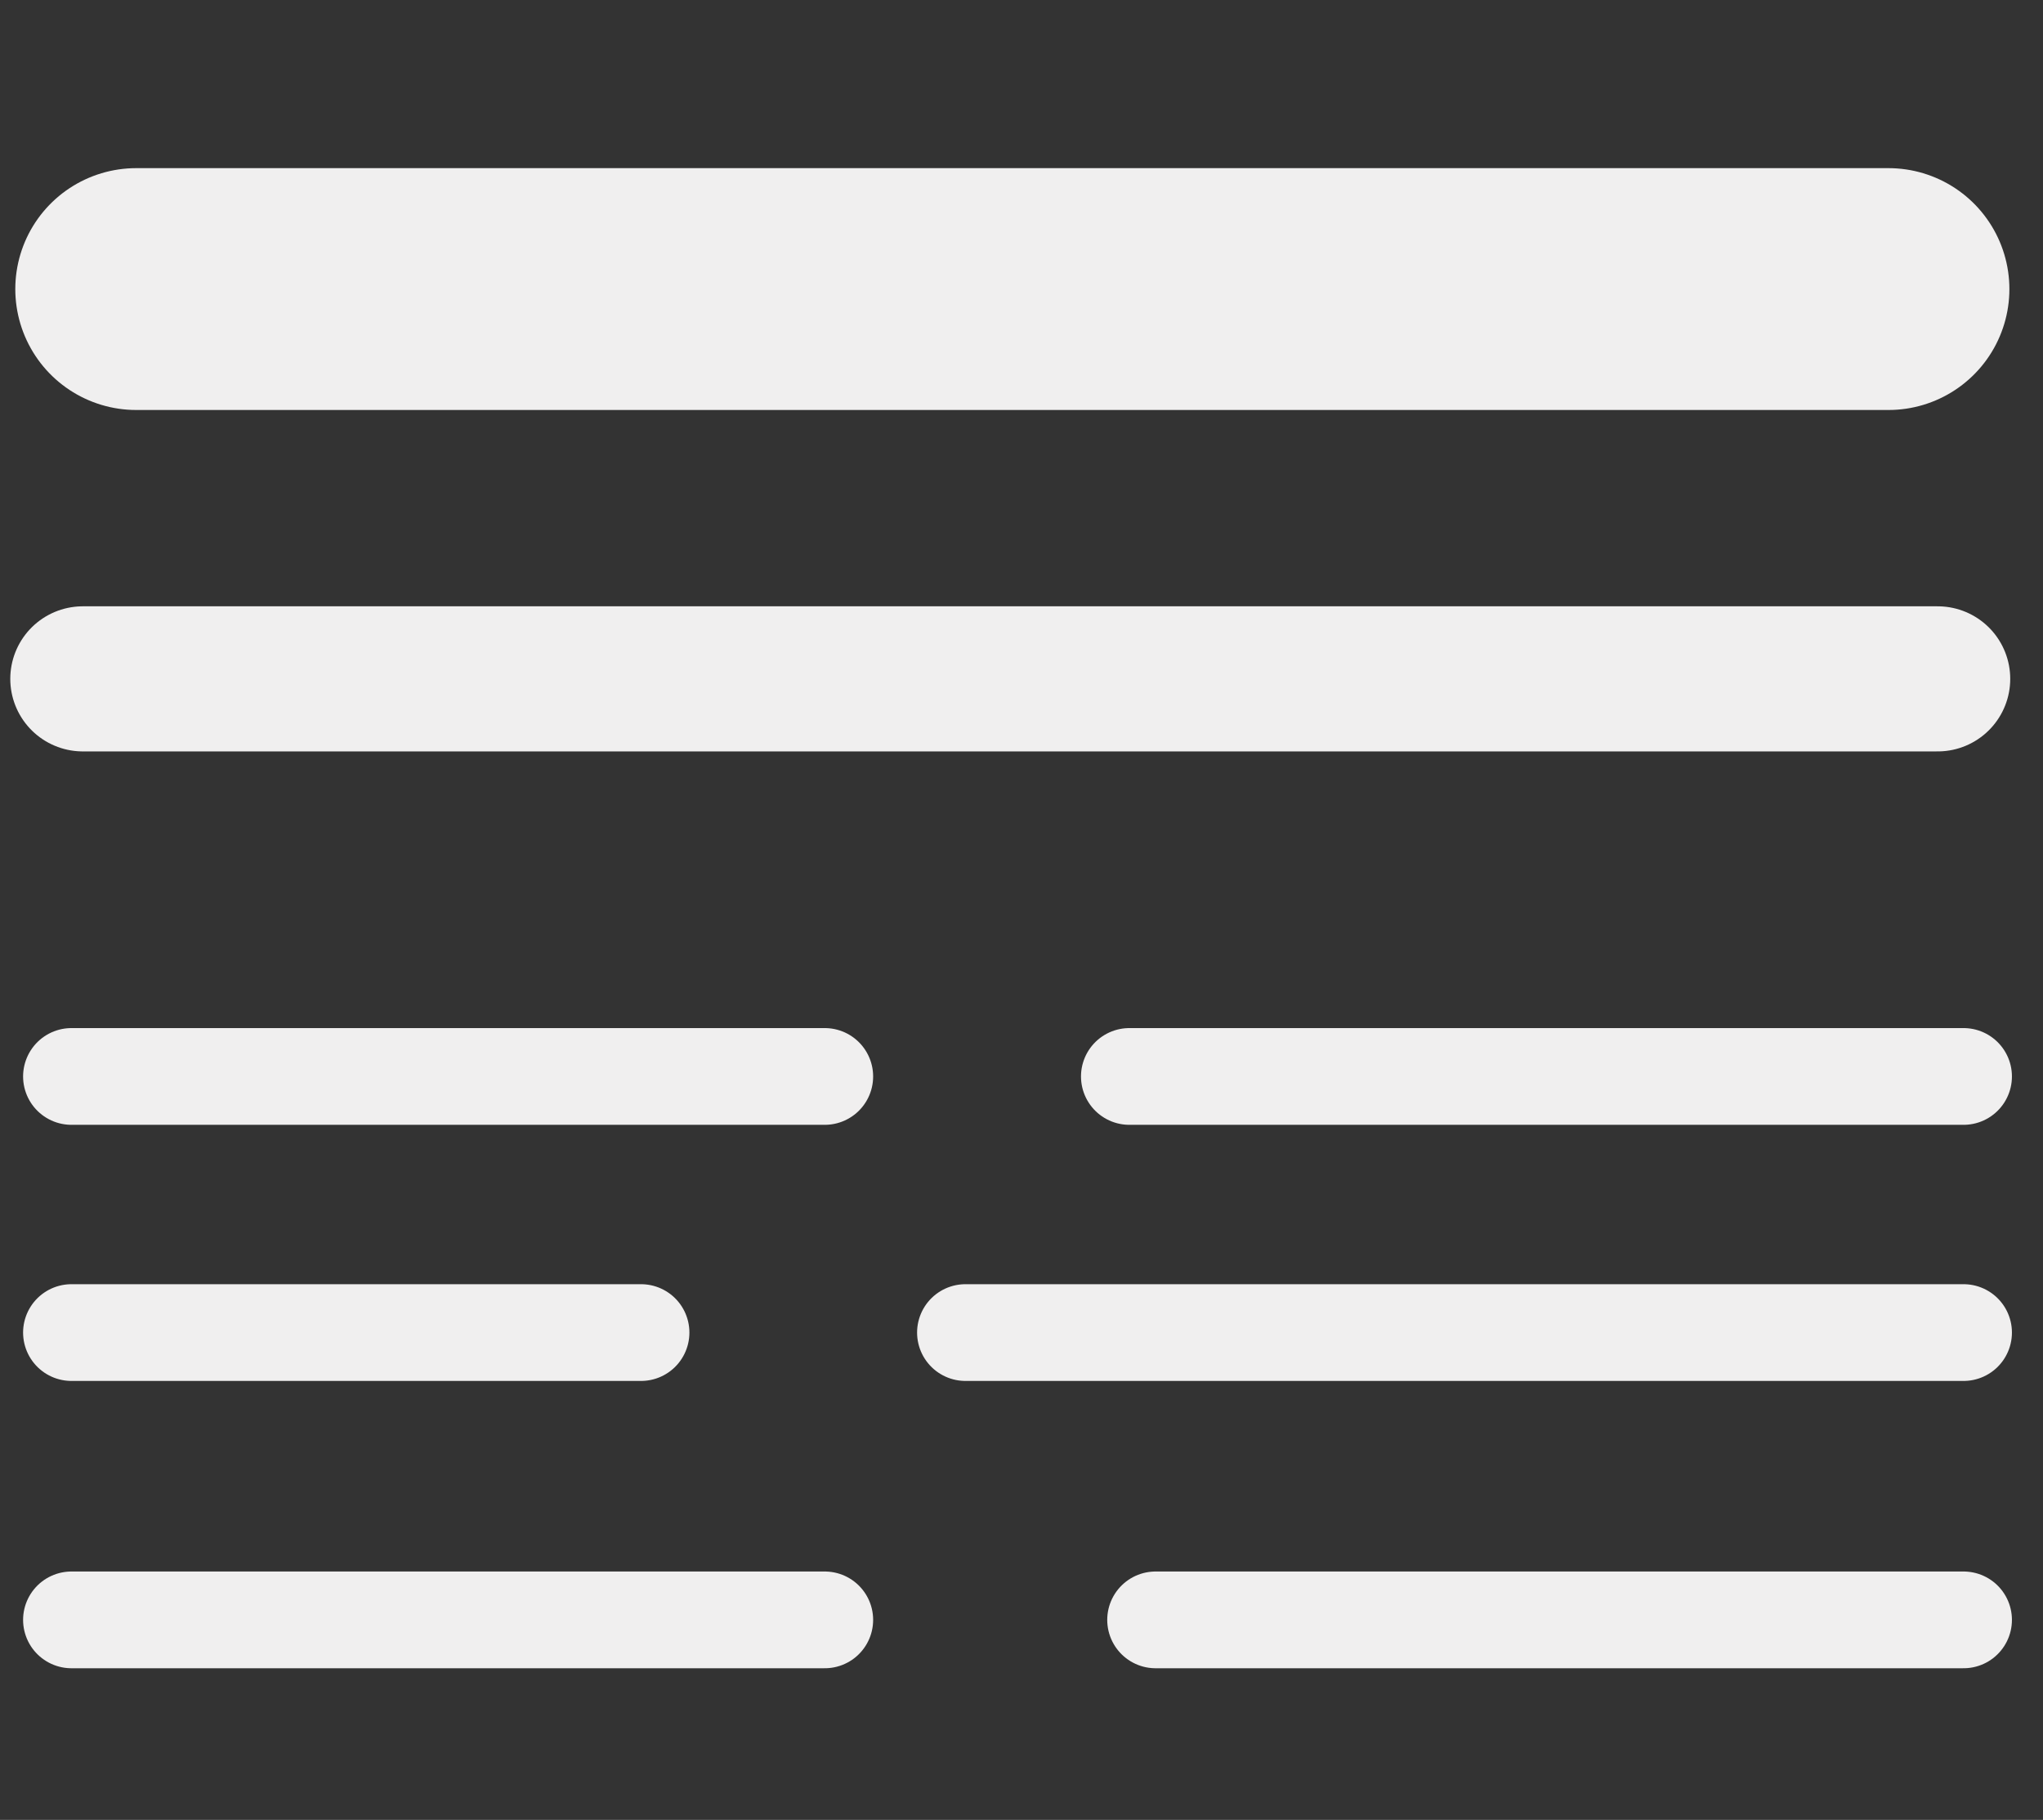 <?xml version="1.0" encoding="UTF-8"?>
<svg id="grids" xmlns="http://www.w3.org/2000/svg" viewBox="0 0 337.92 301">
  <rect x="0" y="0" width="337.92" height="301" fill="#333333" stroke="none"/>
  <defs>
    <style>
      .cls-1 {
        stroke-width: 24px;
      }

      .cls-1, .cls-2, .cls-3 {
        fill: none;
        stroke: #f0efef;
        stroke-linecap: round;
        stroke-linejoin: round;
      }

      .cls-2 {
        stroke-width: 16px;
      }

      .cls-3 {
        stroke-width: 40px;
      }
    </style>
  </defs>
  <line class="cls-3" x1="22.53" y1="47.81" x2="312.36" y2="47.81"/>
  <line class="cls-1" x1="13.7" y1="112.28" x2="320.5" y2="112.28"/>
  <g>
    <line class="cls-2" x1="11.82" y1="178.04" x2="136.42" y2="178.04"/>
    <line class="cls-2" x1="186.8" y1="178.04" x2="324.78" y2="178.04"/>
    <line class="cls-2" x1="11.82" y1="220.4" x2="106.03" y2="220.4"/>
    <line class="cls-2" x1="159.69" y1="220.4" x2="324.78" y2="220.4"/>
    <line class="cls-2" x1="11.82" y1="267.92" x2="136.42" y2="267.92"/>
    <line class="cls-2" x1="191.14" y1="267.92" x2="324.78" y2="267.92"/>
  </g>
</svg>